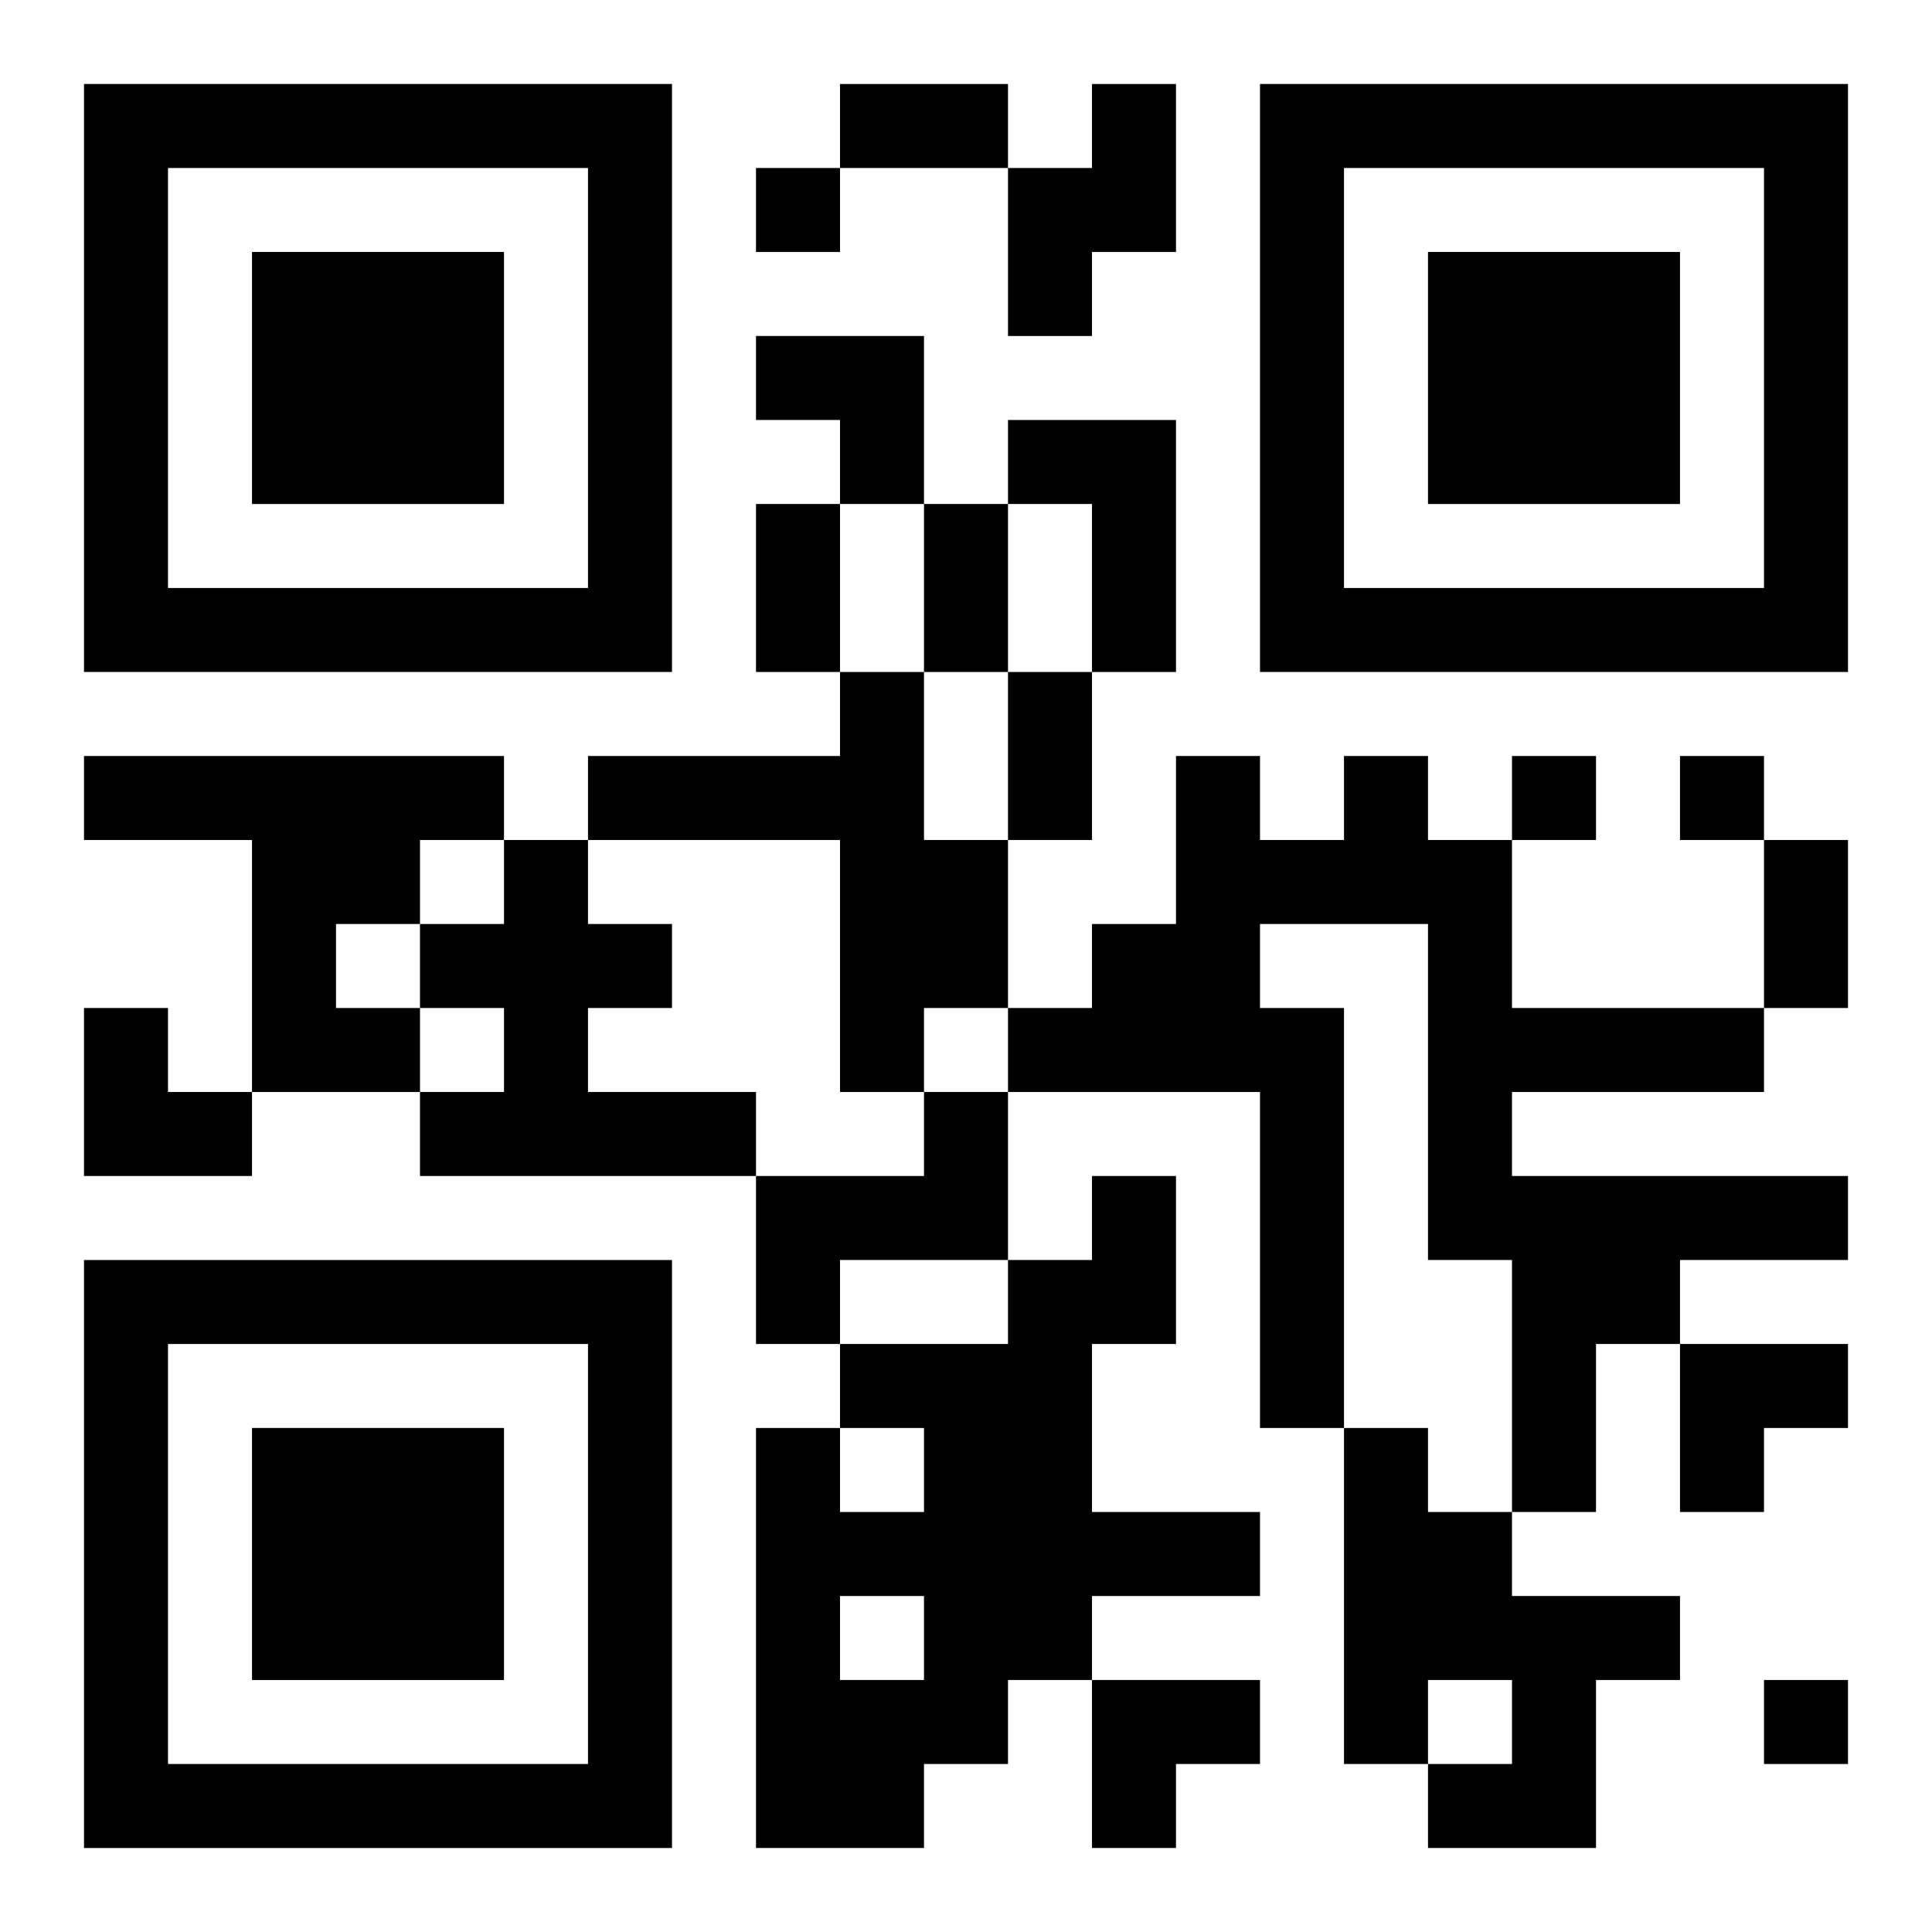 <?xml version="1.0" encoding="UTF-8"?>
<svg width="250" height="250" baseProfile="full" version="1.1" viewBox="-1 -1 23 23" xmlns="http://www.w3.org/2000/svg" xmlns:xlink="http://www.w3.org/1999/xlink"><symbol id="a"><path d="m0 7v7h7v-7h-7zm1 1h5v5h-5v-5zm1 1v3h3v-3h-3z"/></symbol><use y="-7" xlink:href="#a"/><use y="7" xlink:href="#a"/><use x="14" y="-7" xlink:href="#a"/><path d="m12 0h1v2h-1v1h-1v-2h1v-1m-1 4h2v3h-1v-2h-1v-1m-2 3h1v2h1v2h-1v1h-1v-3h-3v-1h3v-1m-9 1h5v1h-1v1h-1v1h1v1h-2v-3h-2v-1m15 0h1v1h1v2h3v1h-3v1h4v1h-2v1h-1v2h-1v-3h-1v-4h-2v1h1v5h-1v-4h-3v-1h1v-1h1v-2h1v1h1v-1m-10 1h1v1h1v1h-1v1h2v1h-4v-1h1v-1h-1v-1h1v-1m5 3h1v2h-2v1h-1v-2h2v-1m2 1h1v2h-1v2h2v1h-2v1h-1v1h-1v1h-2v-5h1v1h1v-1h-1v-1h2v-1h1v-1m-3 5v1h1v-1h-1m6-2h1v1h1v1h2v1h-1v2h-2v-1h1v-1h-1v1h-1v-4m-7-15v1h1v-1h-1m9 7v1h1v-1h-1m2 0v1h1v-1h-1m1 11v1h1v-1h-1m-11-19h2v1h-2v-1m-1 5h1v2h-1v-2m2 0h1v2h-1v-2m1 2h1v2h-1v-2m9 2h1v2h-1v-2m-12-6h2v2h-1v-1h-1zm-8 8h1v1h1v1h-2zm19 4h2v1h-1v1h-1zm-7 4h2v1h-1v1h-1z"/></svg>
